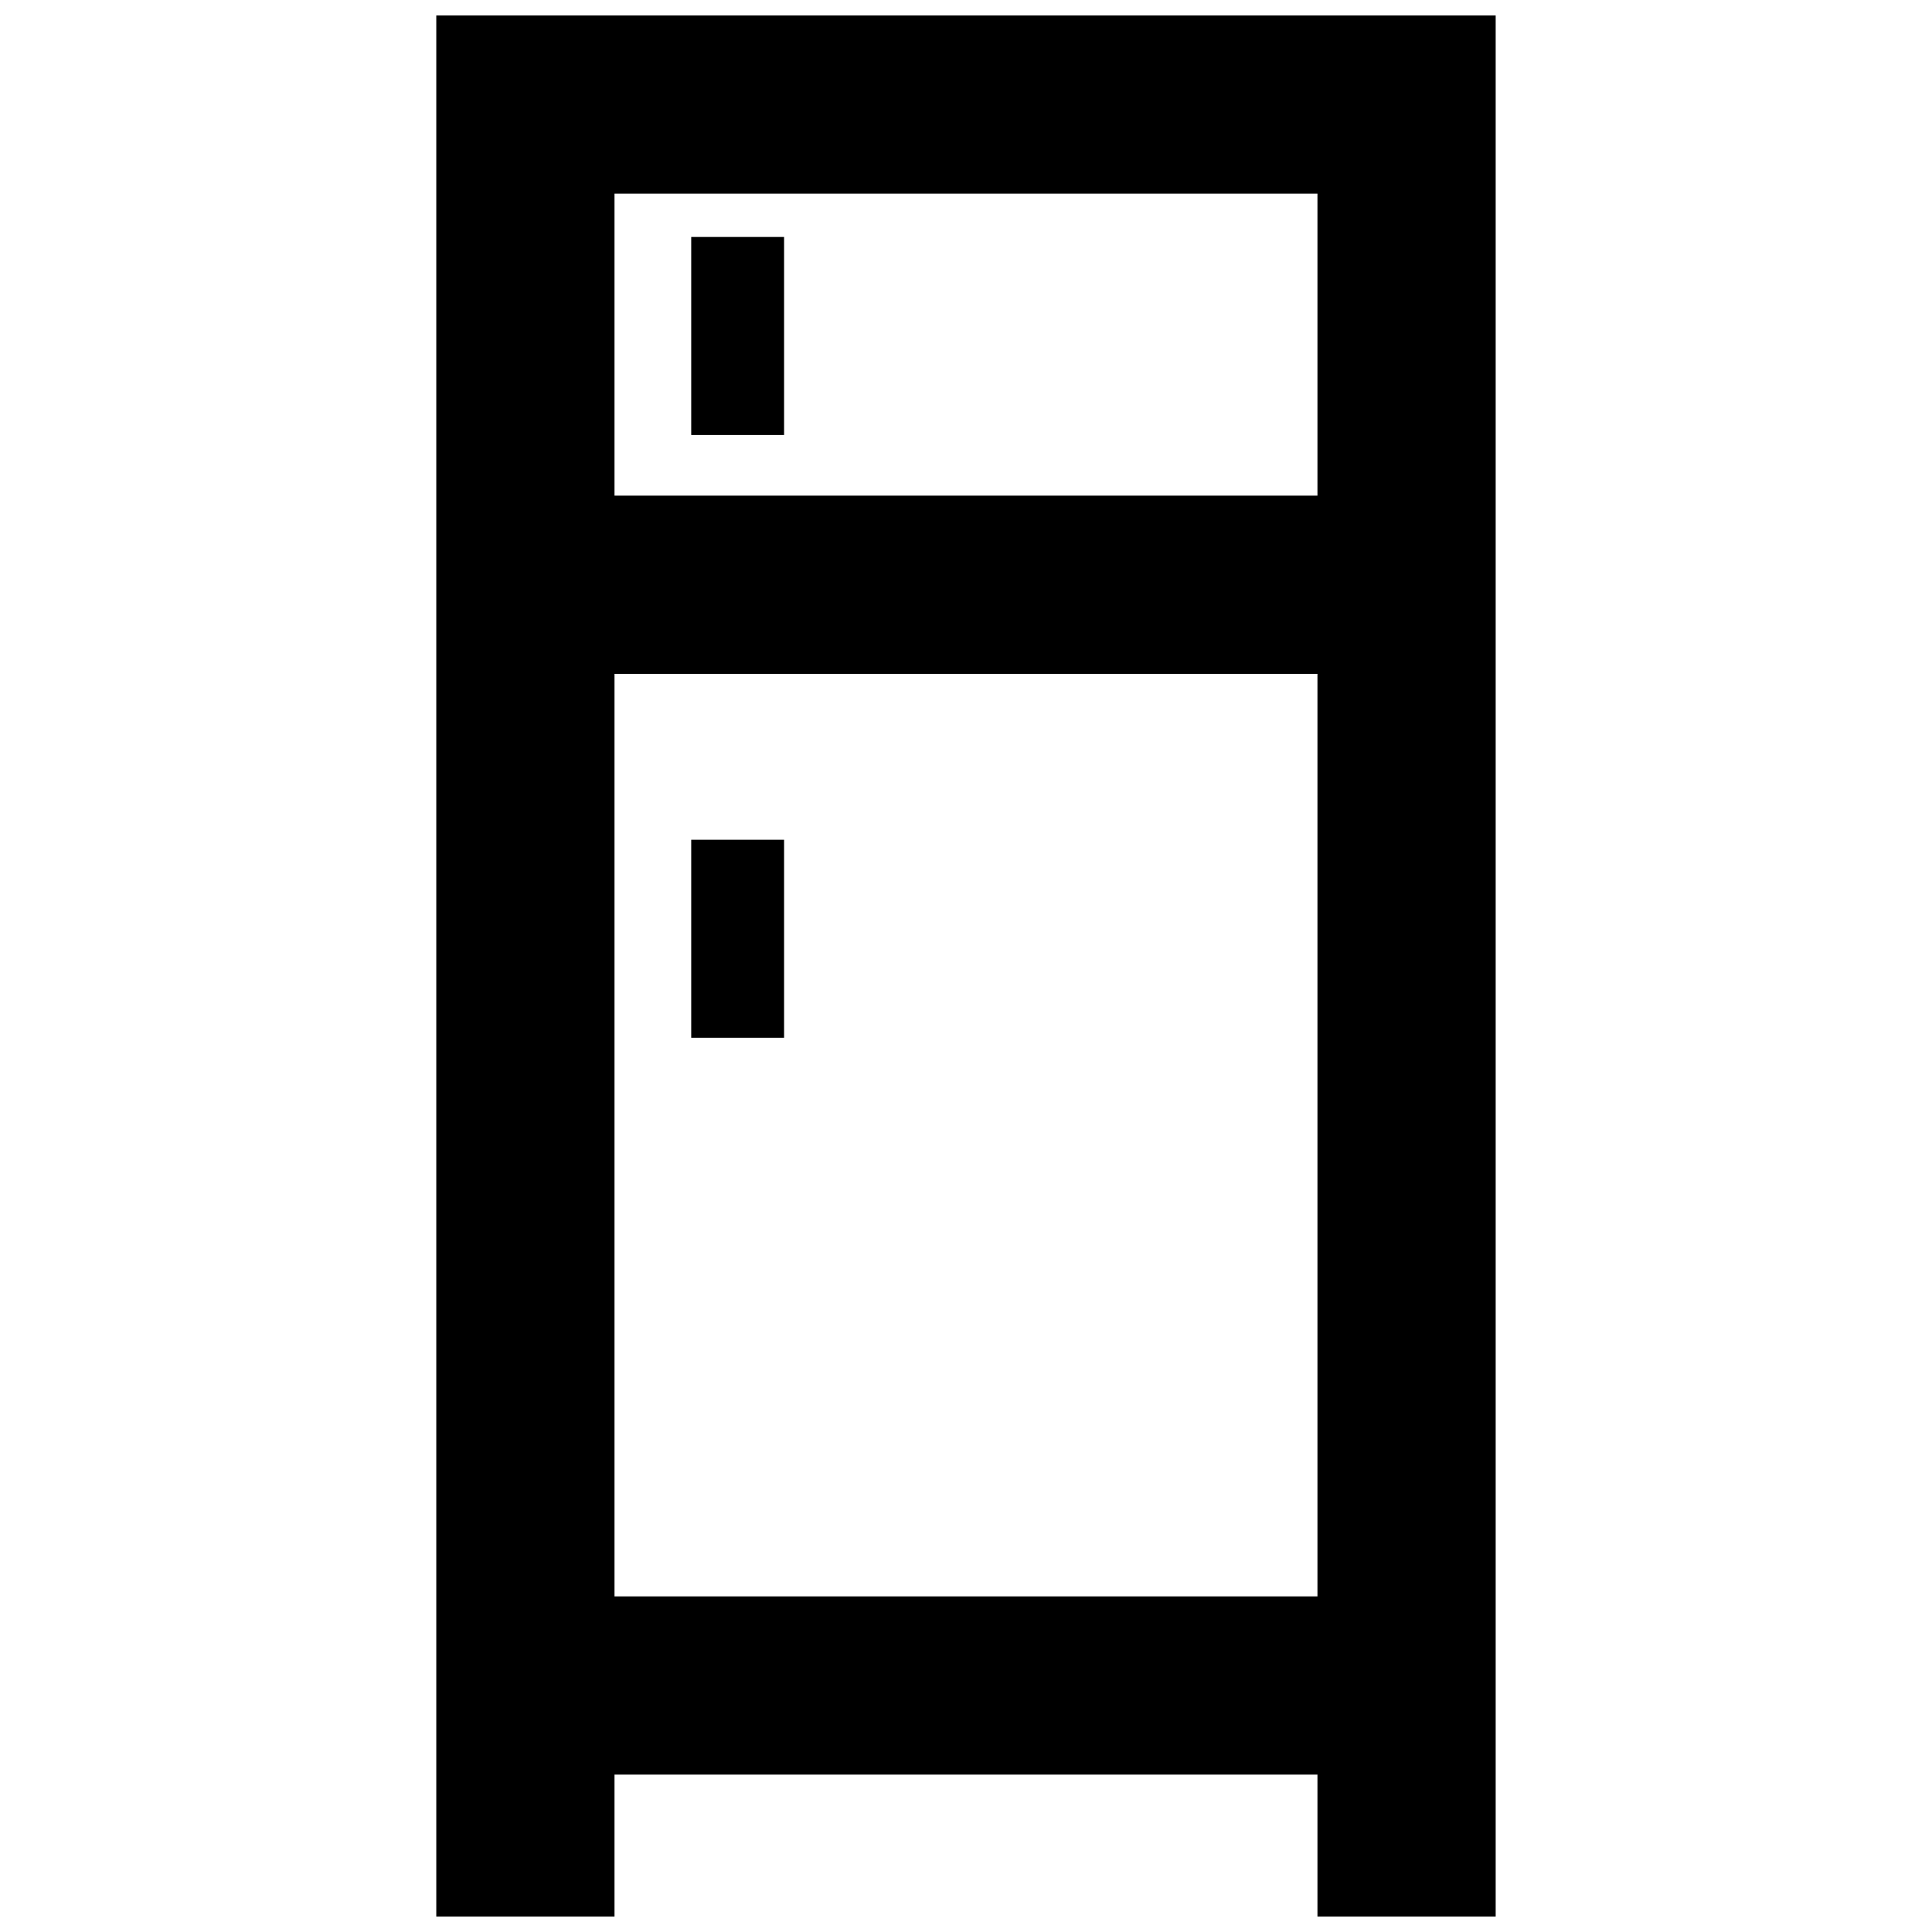 <?xml version="1.0" encoding="UTF-8"?>
<!-- Uploaded to: ICON Repo, www.iconrepo.com, Generator: ICON Repo Mixer Tools -->
<svg width="800px" height="800px" version="1.1" viewBox="144 144 512 512" xmlns="http://www.w3.org/2000/svg">
 <defs>
  <clipPath id="c">
   <path d="m264 148.09h272v47.906h-272z"/>
  </clipPath>
  <clipPath id="b">
   <path d="m259 148.09h48v503.81h-48z"/>
  </clipPath>
  <clipPath id="a">
   <path d="m493 148.09h48v503.81h-48z"/>
  </clipPath>
 </defs>
 <g clip-path="url(#c)">
  <path d="m264.22 148.09h271.54v47.23h-271.54z"/>
 </g>
 <g clip-path="url(#b)">
  <path d="m259.62 148.09h47.23v503.81h-47.23z"/>
 </g>
 <g clip-path="url(#a)">
  <path d="m493.14 148.09h47.23v503.81h-47.23z"/>
 </g>
 <path d="m264.22 567.06h271.54v47.23h-271.54z"/>
 <path d="m264.22 275.35h271.54v47.23h-271.54z"/>
 <path d="m327.18 366.54h24.609v52.477h-24.609z"/>
 <path d="m327.18 206.8h24.609v52.477h-24.609z"/>
</svg>